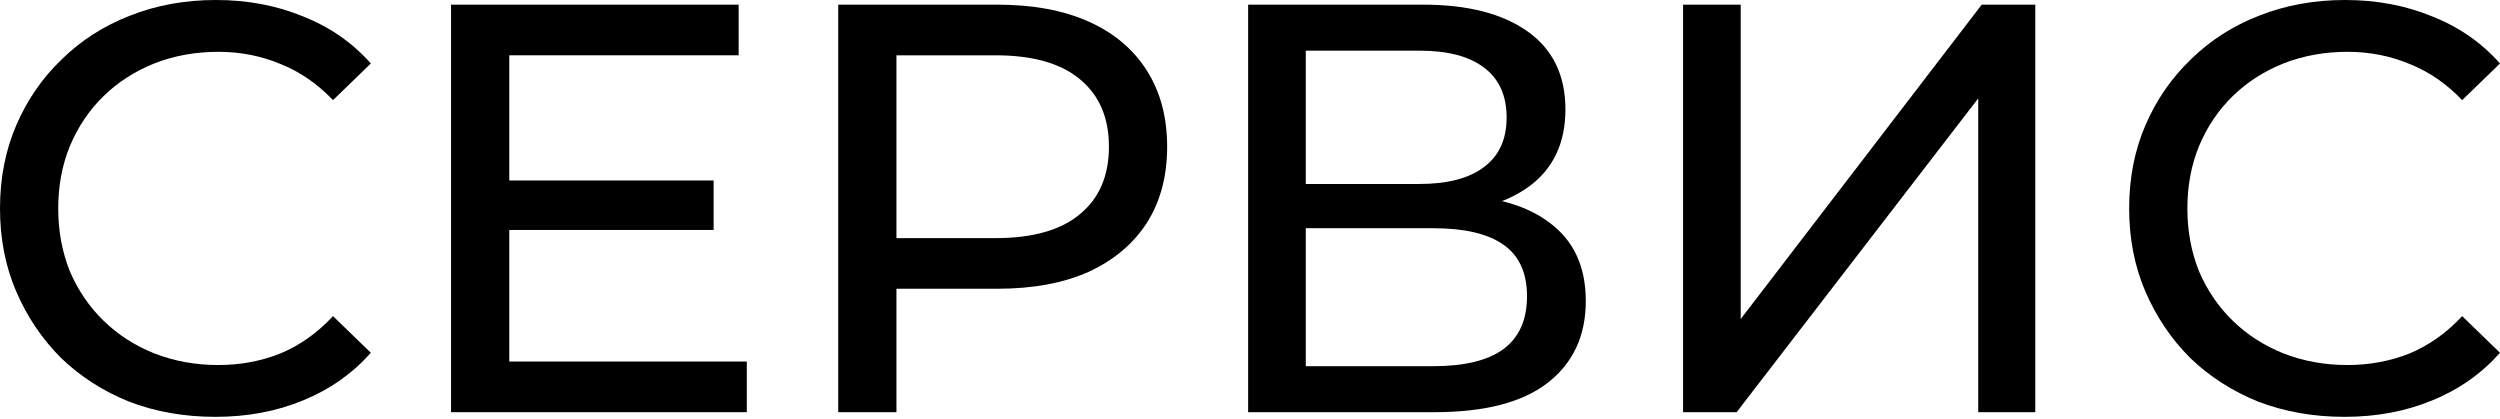 <?xml version="1.0" encoding="UTF-8"?> <svg xmlns="http://www.w3.org/2000/svg" width="310" height="52" viewBox="0 0 310 52" fill="none"> <path d="M26.71 51.688C22.86 51.688 19.299 51.062 16.026 49.811C12.802 48.512 9.986 46.707 7.58 44.397C5.222 42.039 3.369 39.295 2.021 36.167C0.674 33.039 0 29.598 0 25.844C0 22.09 0.674 18.649 2.021 15.521C3.369 12.393 5.246 9.673 7.652 7.363C10.059 5.005 12.874 3.2 16.098 1.949C19.371 0.65 22.932 0 26.782 0C30.681 0 34.266 0.674 37.539 2.021C40.859 3.321 43.675 5.27 45.985 7.869L41.293 12.417C39.368 10.395 37.202 8.903 34.796 7.941C32.389 6.93 29.814 6.425 27.071 6.425C24.232 6.425 21.585 6.906 19.13 7.869C16.724 8.831 14.63 10.179 12.85 11.911C11.069 13.644 9.673 15.713 8.663 18.12C7.7 20.478 7.219 23.053 7.219 25.844C7.219 28.635 7.7 31.234 8.663 33.641C9.673 35.999 11.069 38.044 12.85 39.777C14.63 41.509 16.724 42.857 19.13 43.819C21.585 44.782 24.232 45.263 27.071 45.263C29.814 45.263 32.389 44.782 34.796 43.819C37.202 42.809 39.368 41.269 41.293 39.199L45.985 43.747C43.675 46.346 40.859 48.319 37.539 49.667C34.266 51.014 30.657 51.688 26.71 51.688Z" fill="black"></path> <path d="M62.5 22.379H88.489V28.515H62.5V22.379ZM63.15 44.83H92.603V51.111H55.931V0.578H91.593V6.858H63.15V44.83Z" fill="black"></path> <path d="M103.94 51.111V0.578H123.648C128.075 0.578 131.853 1.275 134.982 2.671C138.11 4.067 140.516 6.088 142.201 8.735C143.885 11.382 144.727 14.534 144.727 18.192C144.727 21.849 143.885 25.002 142.201 27.649C140.516 30.248 138.11 32.269 134.982 33.713C131.853 35.108 128.075 35.806 123.648 35.806H107.91L111.159 32.413V51.111H103.94ZM111.159 33.135L107.91 29.526H123.431C128.051 29.526 131.541 28.539 133.899 26.566C136.305 24.593 137.508 21.801 137.508 18.192C137.508 14.582 136.305 11.791 133.899 9.818C131.541 7.845 128.051 6.858 123.431 6.858H107.91L111.159 3.249V33.135Z" fill="black"></path> <path d="M154.769 51.111V0.578H176.498C181.985 0.578 186.292 1.684 189.42 3.898C192.548 6.112 194.113 9.337 194.113 13.572C194.113 17.711 192.621 20.887 189.637 23.101C186.653 25.267 182.731 26.349 177.87 26.349L179.169 24.184C184.8 24.184 189.107 25.315 192.091 27.577C195.123 29.79 196.639 33.039 196.639 37.322C196.639 41.654 195.051 45.047 191.875 47.501C188.746 49.907 184.078 51.111 177.87 51.111H154.769ZM161.916 45.407H177.725C181.576 45.407 184.463 44.71 186.388 43.314C188.361 41.87 189.348 39.68 189.348 36.745C189.348 33.809 188.361 31.667 186.388 30.32C184.463 28.972 181.576 28.299 177.725 28.299H161.916V45.407ZM161.916 22.812H175.993C179.506 22.812 182.177 22.114 184.006 20.718C185.883 19.323 186.821 17.277 186.821 14.582C186.821 11.839 185.883 9.77 184.006 8.374C182.177 6.978 179.506 6.281 175.993 6.281H161.916V22.812Z" fill="black"></path> <path d="M208.7 51.111V0.578H215.847V39.56L245.733 0.578H252.375V51.111H245.3V12.2L215.341 51.111H208.7Z" fill="black"></path> <path d="M290.725 51.688C286.875 51.688 283.314 51.062 280.041 49.811C276.817 48.512 274.001 46.707 271.595 44.397C269.237 42.039 267.384 39.295 266.036 36.167C264.689 33.039 264.015 29.598 264.015 25.844C264.015 22.09 264.689 18.649 266.036 15.521C267.384 12.393 269.261 9.673 271.667 7.363C274.073 5.005 276.889 3.2 280.113 1.949C283.386 0.65 286.947 0 290.797 0C294.696 0 298.281 0.674 301.554 2.021C304.875 3.321 307.69 5.27 310 7.869L305.308 12.417C303.383 10.395 301.217 8.903 298.811 7.941C296.404 6.93 293.829 6.425 291.086 6.425C288.247 6.425 285.6 6.906 283.145 7.869C280.739 8.831 278.645 10.179 276.865 11.911C275.084 13.644 273.688 15.713 272.678 18.12C271.715 20.478 271.234 23.053 271.234 25.844C271.234 28.635 271.715 31.234 272.678 33.641C273.688 35.999 275.084 38.044 276.865 39.777C278.645 41.509 280.739 42.857 283.145 43.819C285.6 44.782 288.247 45.263 291.086 45.263C293.829 45.263 296.404 44.782 298.811 43.819C301.217 42.809 303.383 41.269 305.308 39.199L310 43.747C307.69 46.346 304.875 48.319 301.554 49.667C298.281 51.014 294.672 51.688 290.725 51.688Z" fill="black"></path> </svg> 